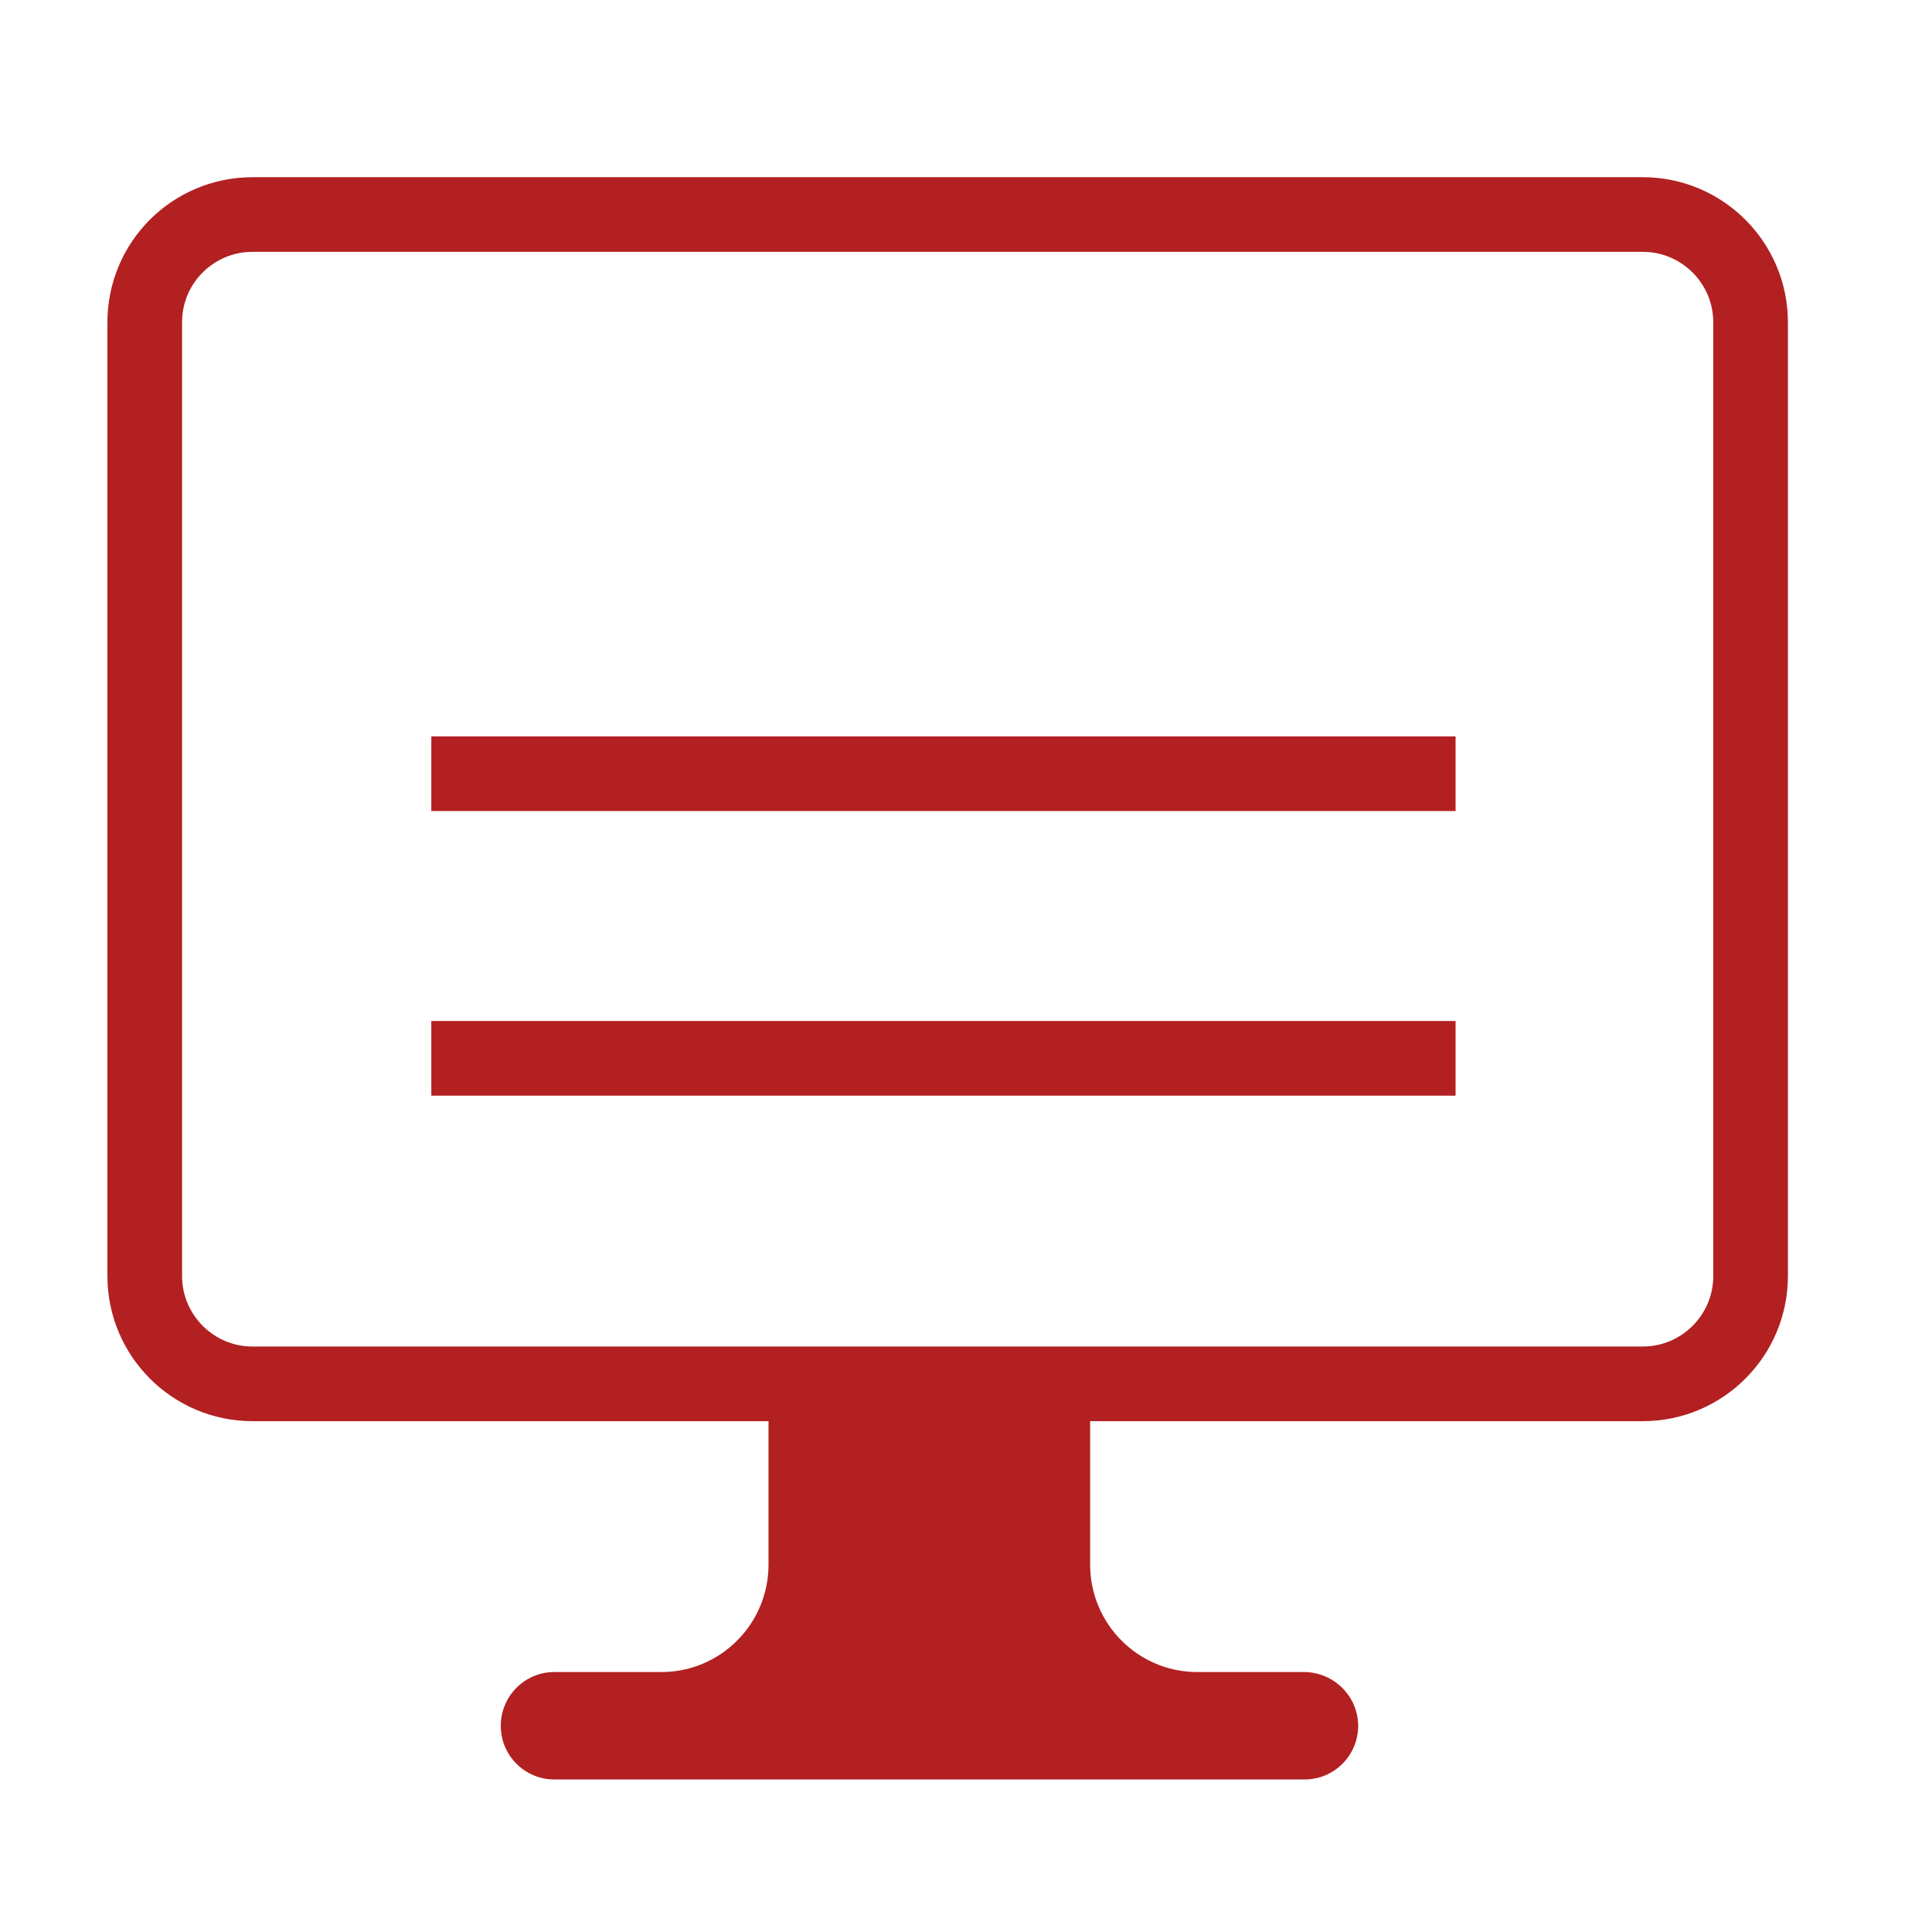 <?xml version="1.0" encoding="utf-8"?>
<!-- Generator: Adobe Illustrator 26.3.1, SVG Export Plug-In . SVG Version: 6.00 Build 0)  -->
<svg version="1.1" id="Rathaus_online" xmlns="http://www.w3.org/2000/svg" xmlns:xlink="http://www.w3.org/1999/xlink" x="0px"
	 y="0px" viewBox="0 0 595.3 595.3" style="enable-background:new 0 0 595.3 595.3;" xml:space="preserve">
<style type="text/css">
	.st0{fill:#B22021;}
	.st1{fill:none;stroke:#B22021;stroke-width:23;}
	.st2{fill:none;stroke:#B22021;stroke-width:23;stroke-miterlimit:10;}
</style>
<g id="Gruppe_414">
	<g id="Gruppe_413">
		<g id="Gruppe_412">
			<path id="Pfad_215" class="st0" d="M401.9,515.2h-33c-18.2,0-33-14.8-33-33.1v-49.6h-99.1v49.6c0,18.3-14.8,33.1-33,33.1h-33
				c-9.1,0-16.5,7.4-16.5,16.6c0,9.1,7.4,16.5,16.5,16.5h231.2c9.1,0,16.5-7.4,16.5-16.6C418.4,522.6,411,515.3,401.9,515.2"/>
		</g>
	</g>
	<line id="Linie_58" class="st1" x1="448.5" y1="238.4" x2="132.9" y2="238.4"/>
	<line id="Linie_59" class="st1" x1="448.5" y1="326.1" x2="132.9" y2="326.1"/>
</g>
<path class="st2" d="M77.8,66.1h428.4c18.3,0,33.2,14.9,33.2,33.2v293.9c0,18.3-14.9,33.2-33.2,33.2H77.8
	c-18.3,0-33.2-14.9-33.2-33.2V99.3C44.6,80.9,59.5,66.1,77.8,66.1z"/>
</svg>
